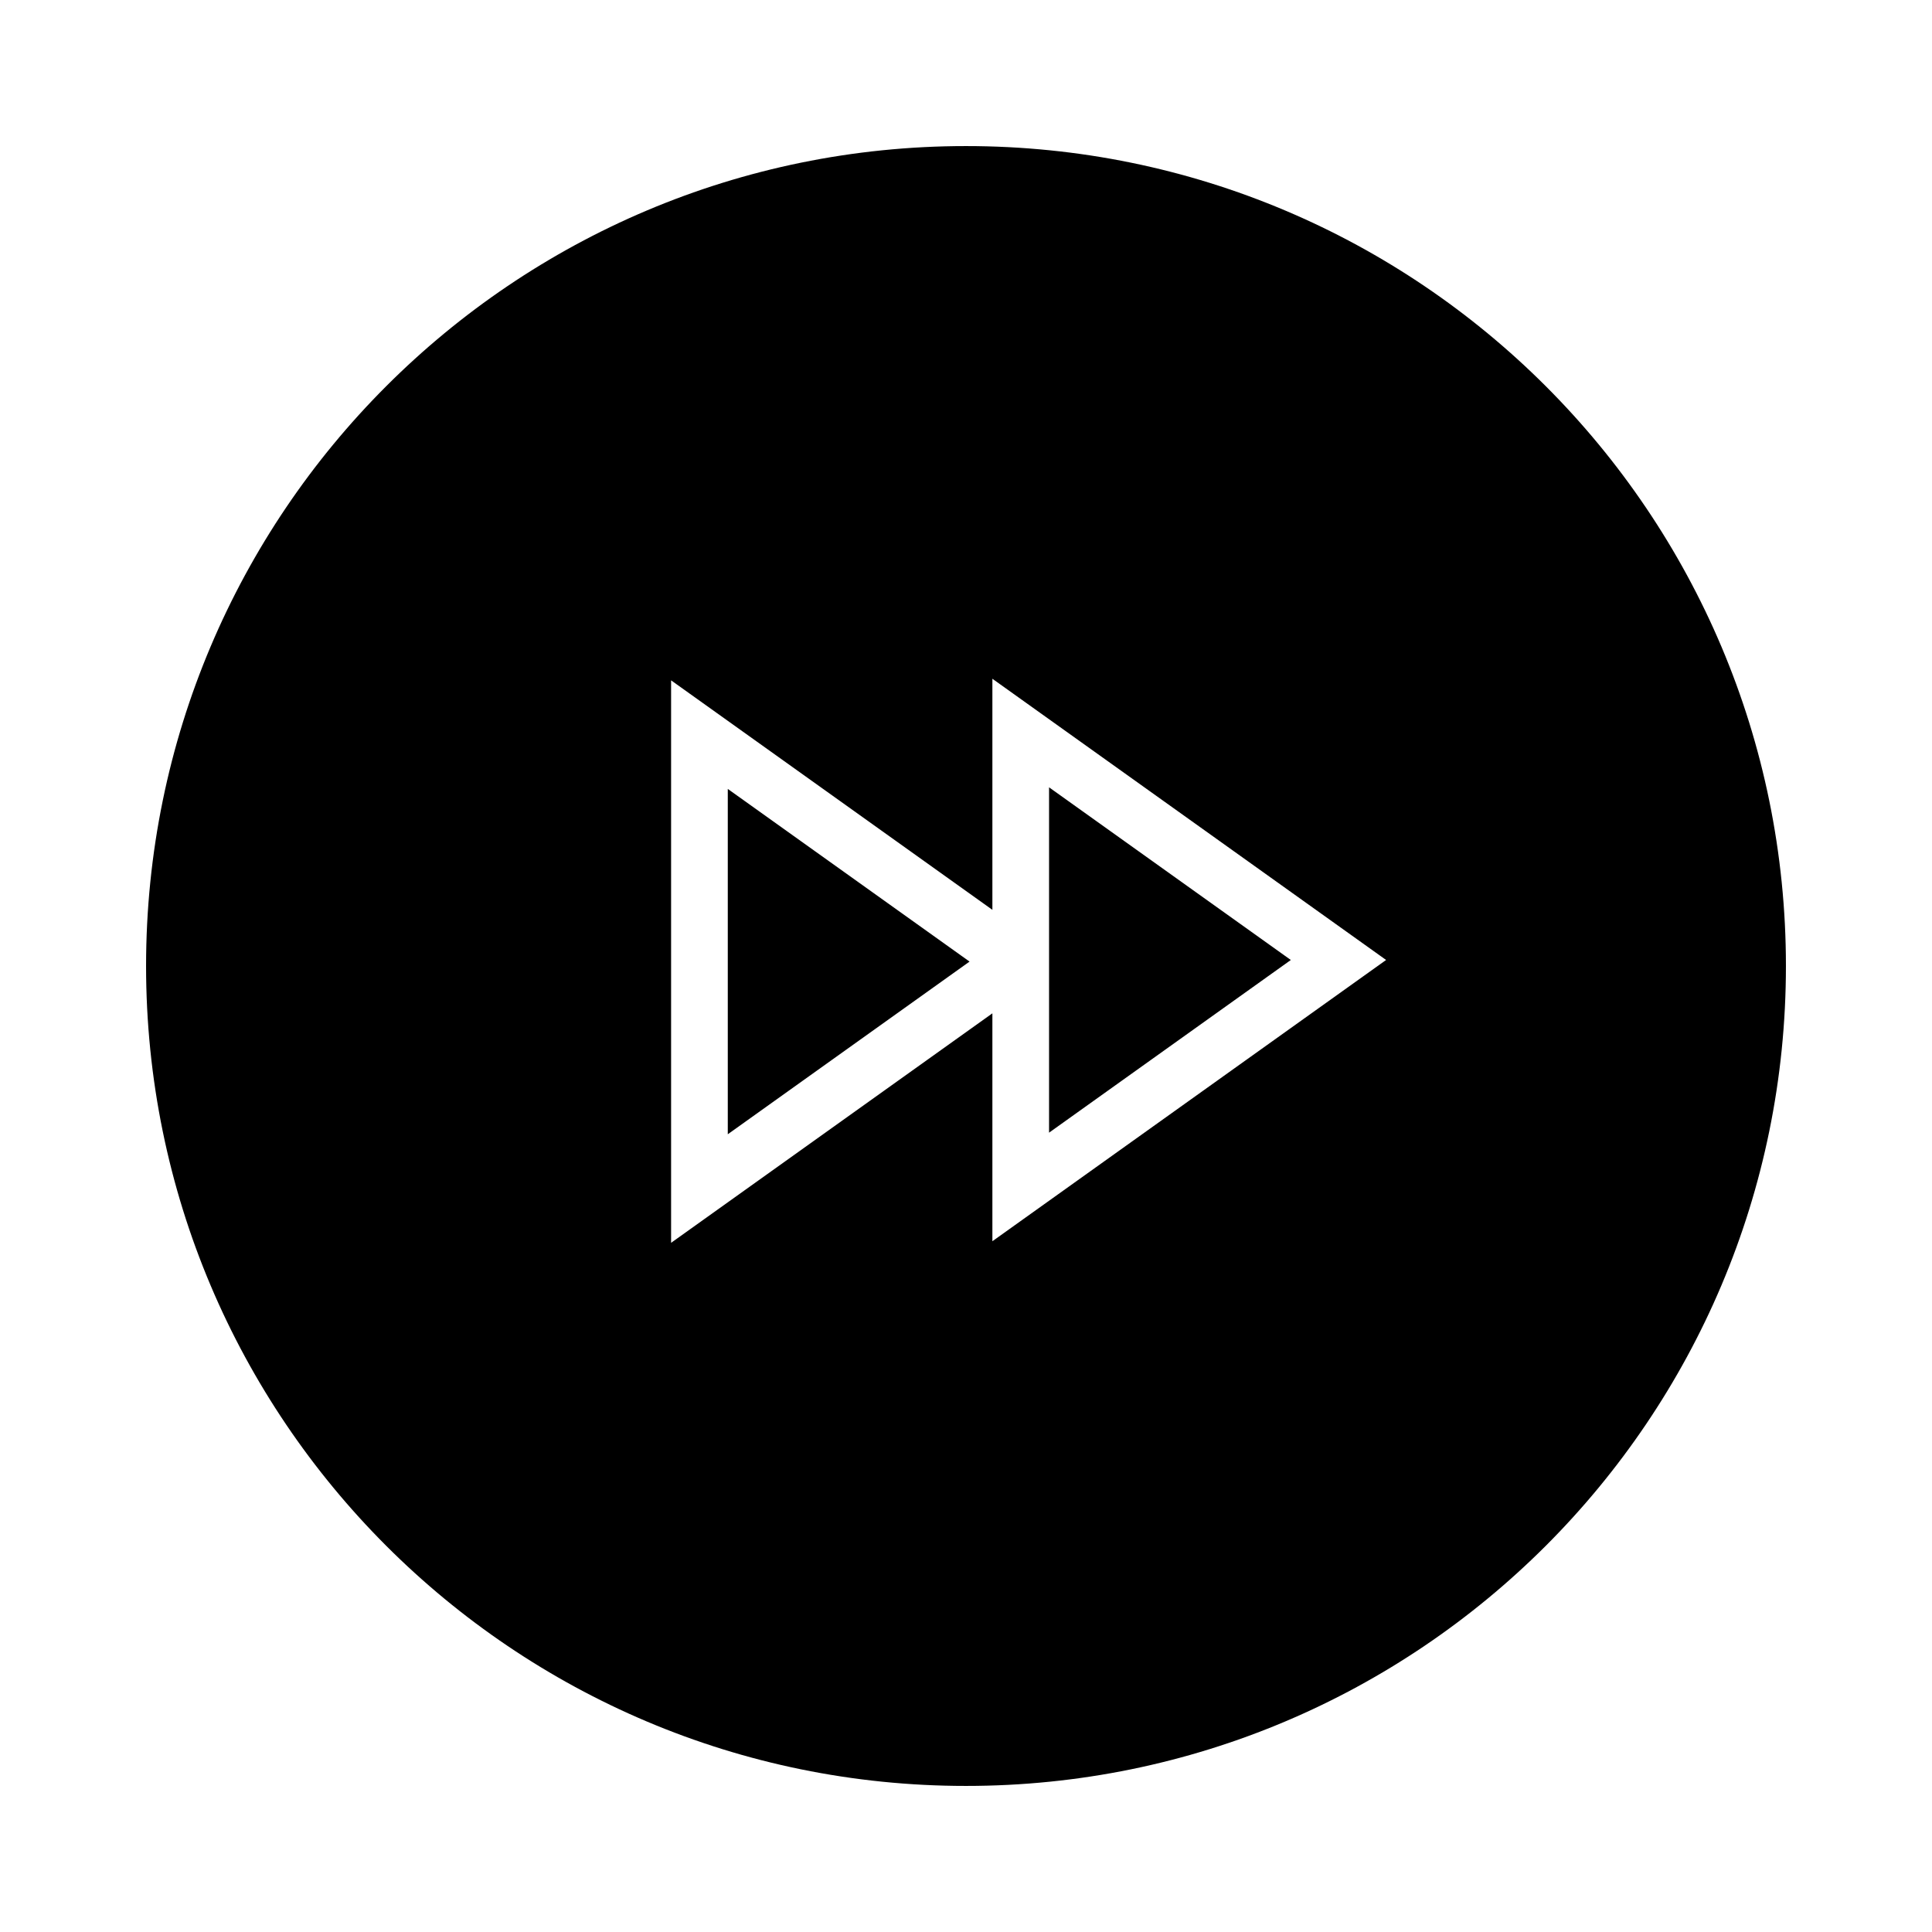 <?xml version="1.0" encoding="UTF-8"?>
<!-- The Best Svg Icon site in the world: iconSvg.co, Visit us! https://iconsvg.co -->
<svg fill="#000000" width="800px" height="800px" version="1.1" viewBox="144 144 512 512" xmlns="http://www.w3.org/2000/svg">
 <path d="m400 617.29c-120.02 0-217.29-97.27-217.29-217.29 0-120.02 97.27-217.29 217.29-217.29 120.02 0 217.29 97.27 217.29 217.29 0 120.02-97.27 217.29-217.29 217.29zm6.992-144.35 104.34-74.535-104.34-74.527v61.238l-85.145-60.816v149.06l85.145-60.816zm-70.121-28.348 64.07-45.762-64.07-45.758zm85.141-0.422 64.07-45.762-64.07-45.758z" fill-rule="evenodd"/>
</svg>